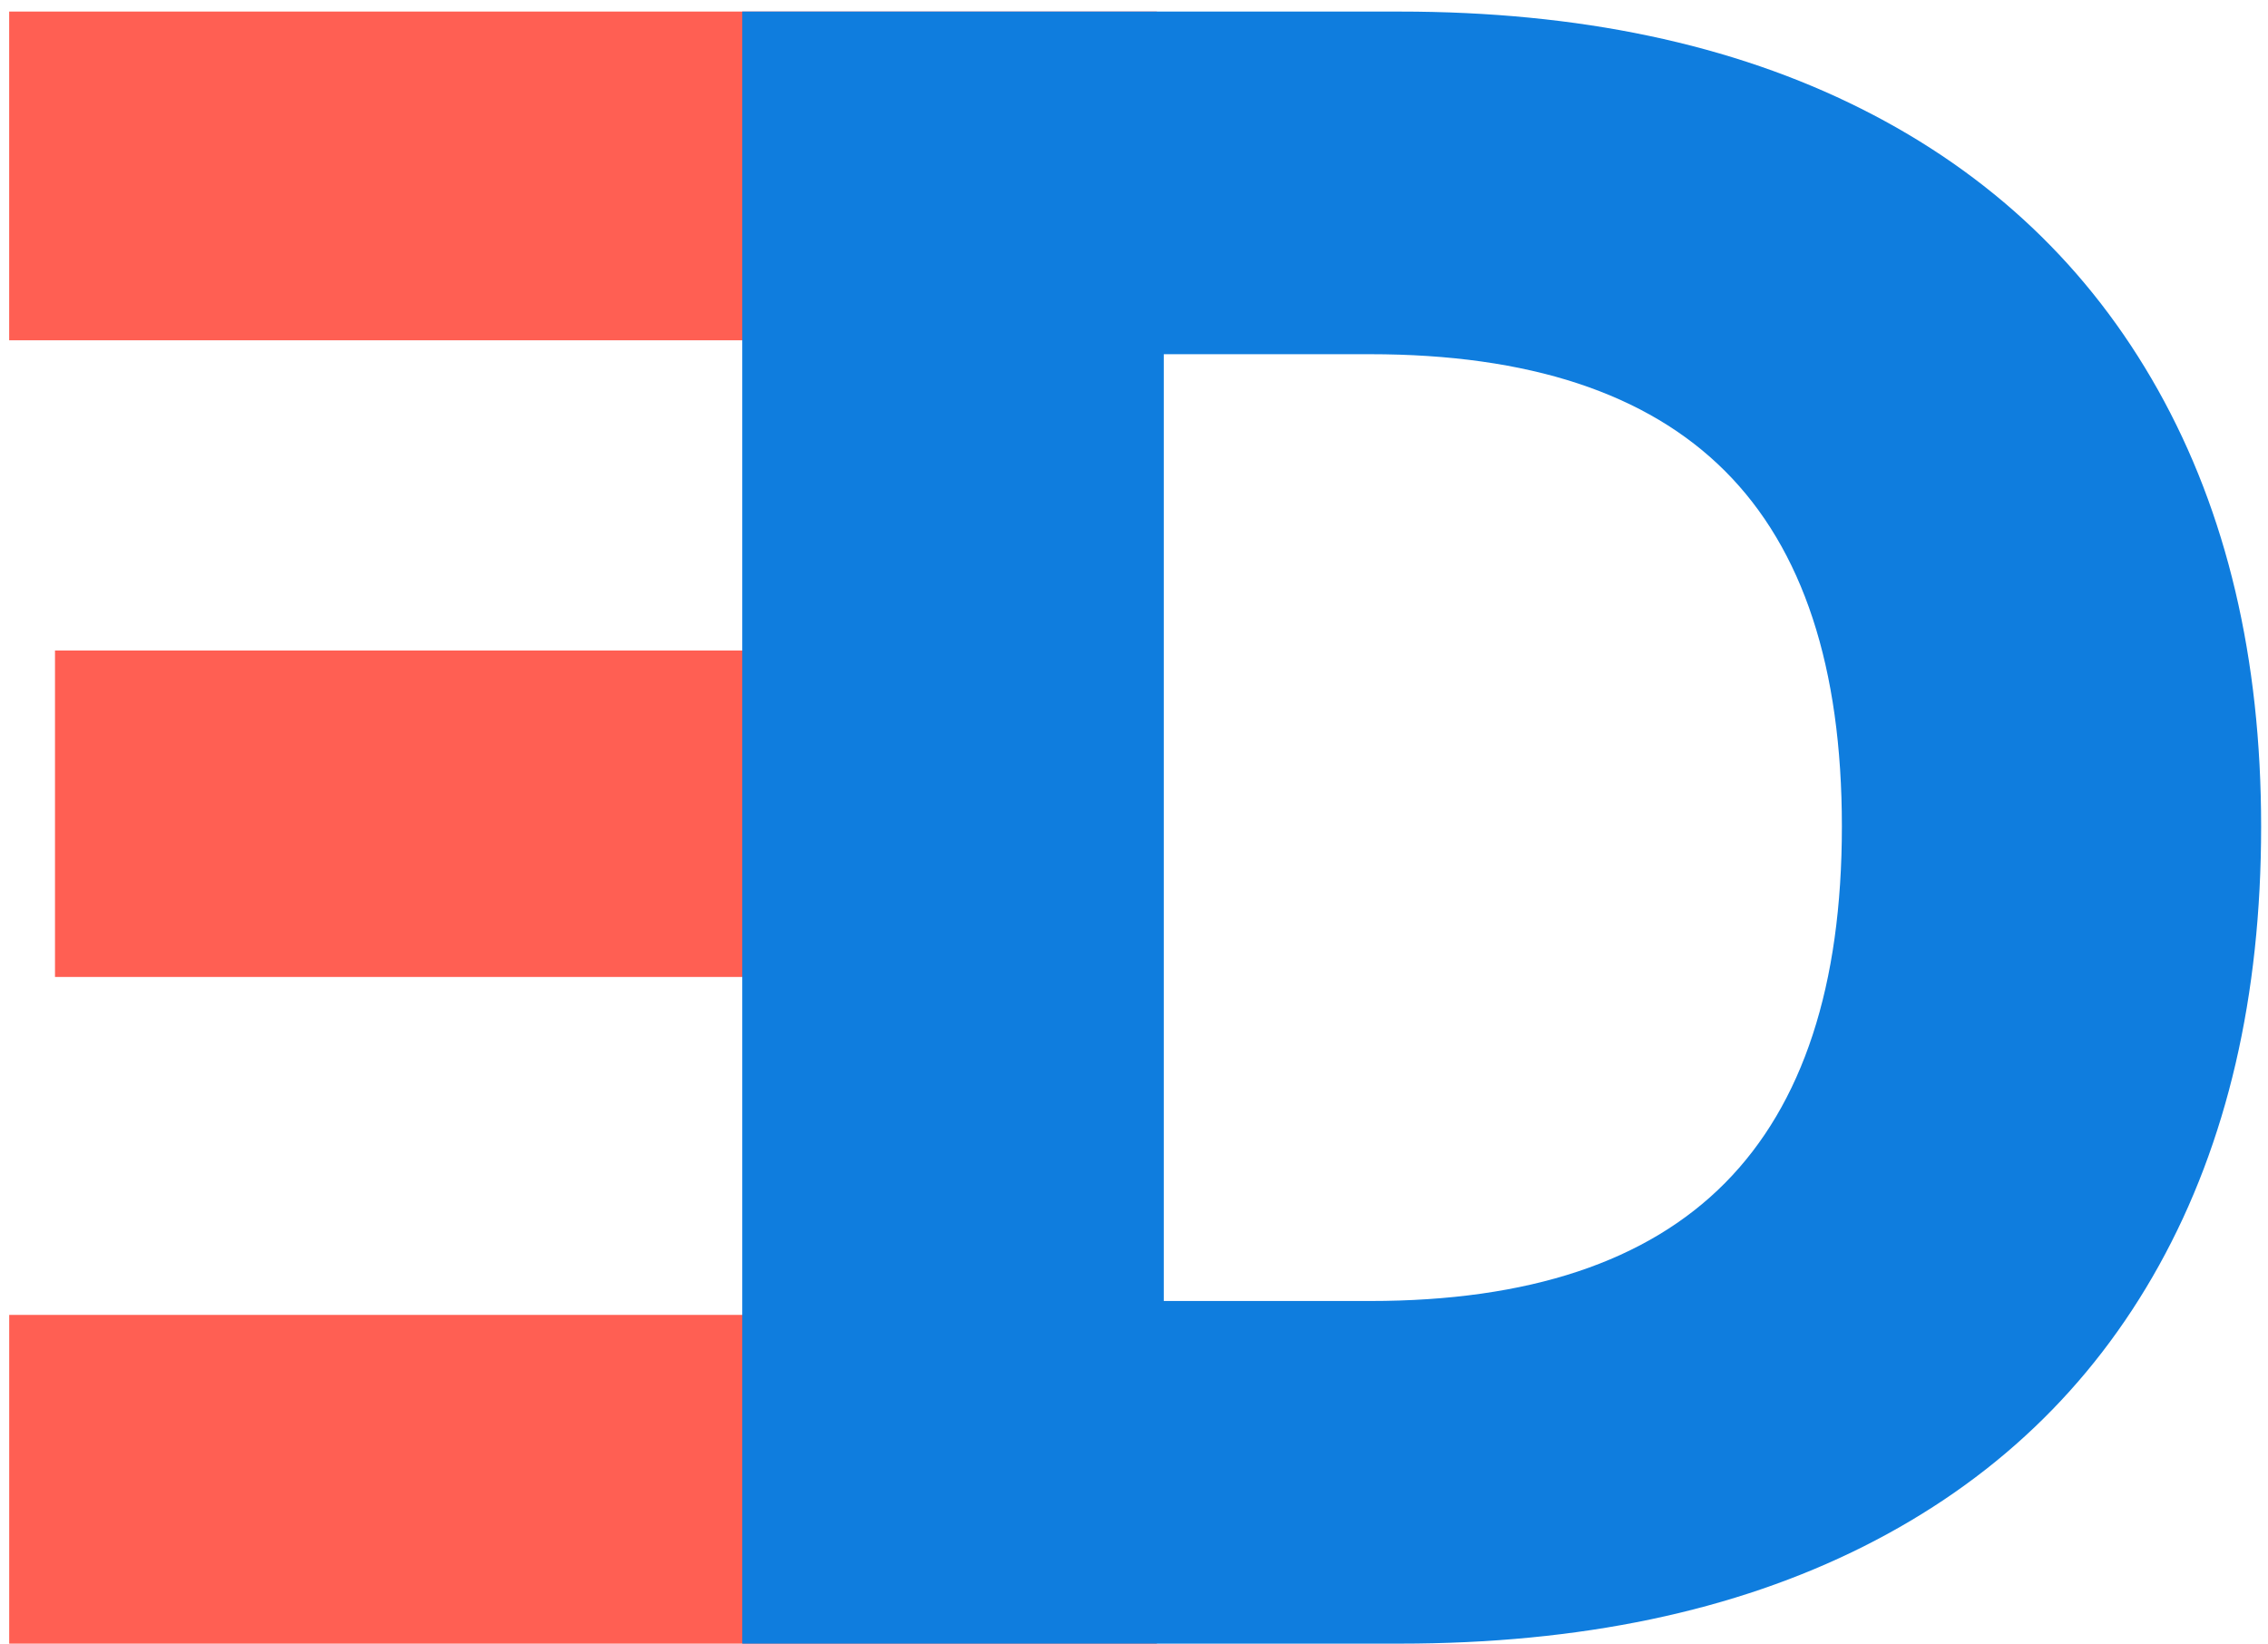 <svg xmlns="http://www.w3.org/2000/svg" width="69" height="50" viewBox="0 0 69 50">
    <g fill="none" fill-rule="evenodd">
        <path fill="#FF5F53" d="M35.197 50V.352H.279v10H22.72v9.437H1.673v9.93H22.72V40H.28v10z"/>
        <path fill="#0F7DDE" d="M22.582.352h20.003c5.436 0 10.118.986 14.044 2.958 3.926 1.972 6.935 4.824 9.026 8.556 2.09 3.733 3.136 8.157 3.136 13.275 0 5.164-1.034 9.613-3.102 13.345-2.067 3.732-5.064 6.584-8.99 8.556C52.771 49.014 48.067 50 42.584 50H22.582V.352zm19.097 39.225c4.832 0 8.433-1.197 10.803-3.591 2.37-2.394 3.554-6.01 3.554-10.845 0-4.836-1.184-8.44-3.554-10.81-2.37-2.37-5.97-3.556-10.803-3.556h-6.273v28.802h6.273z"/>
    </g>
</svg>
